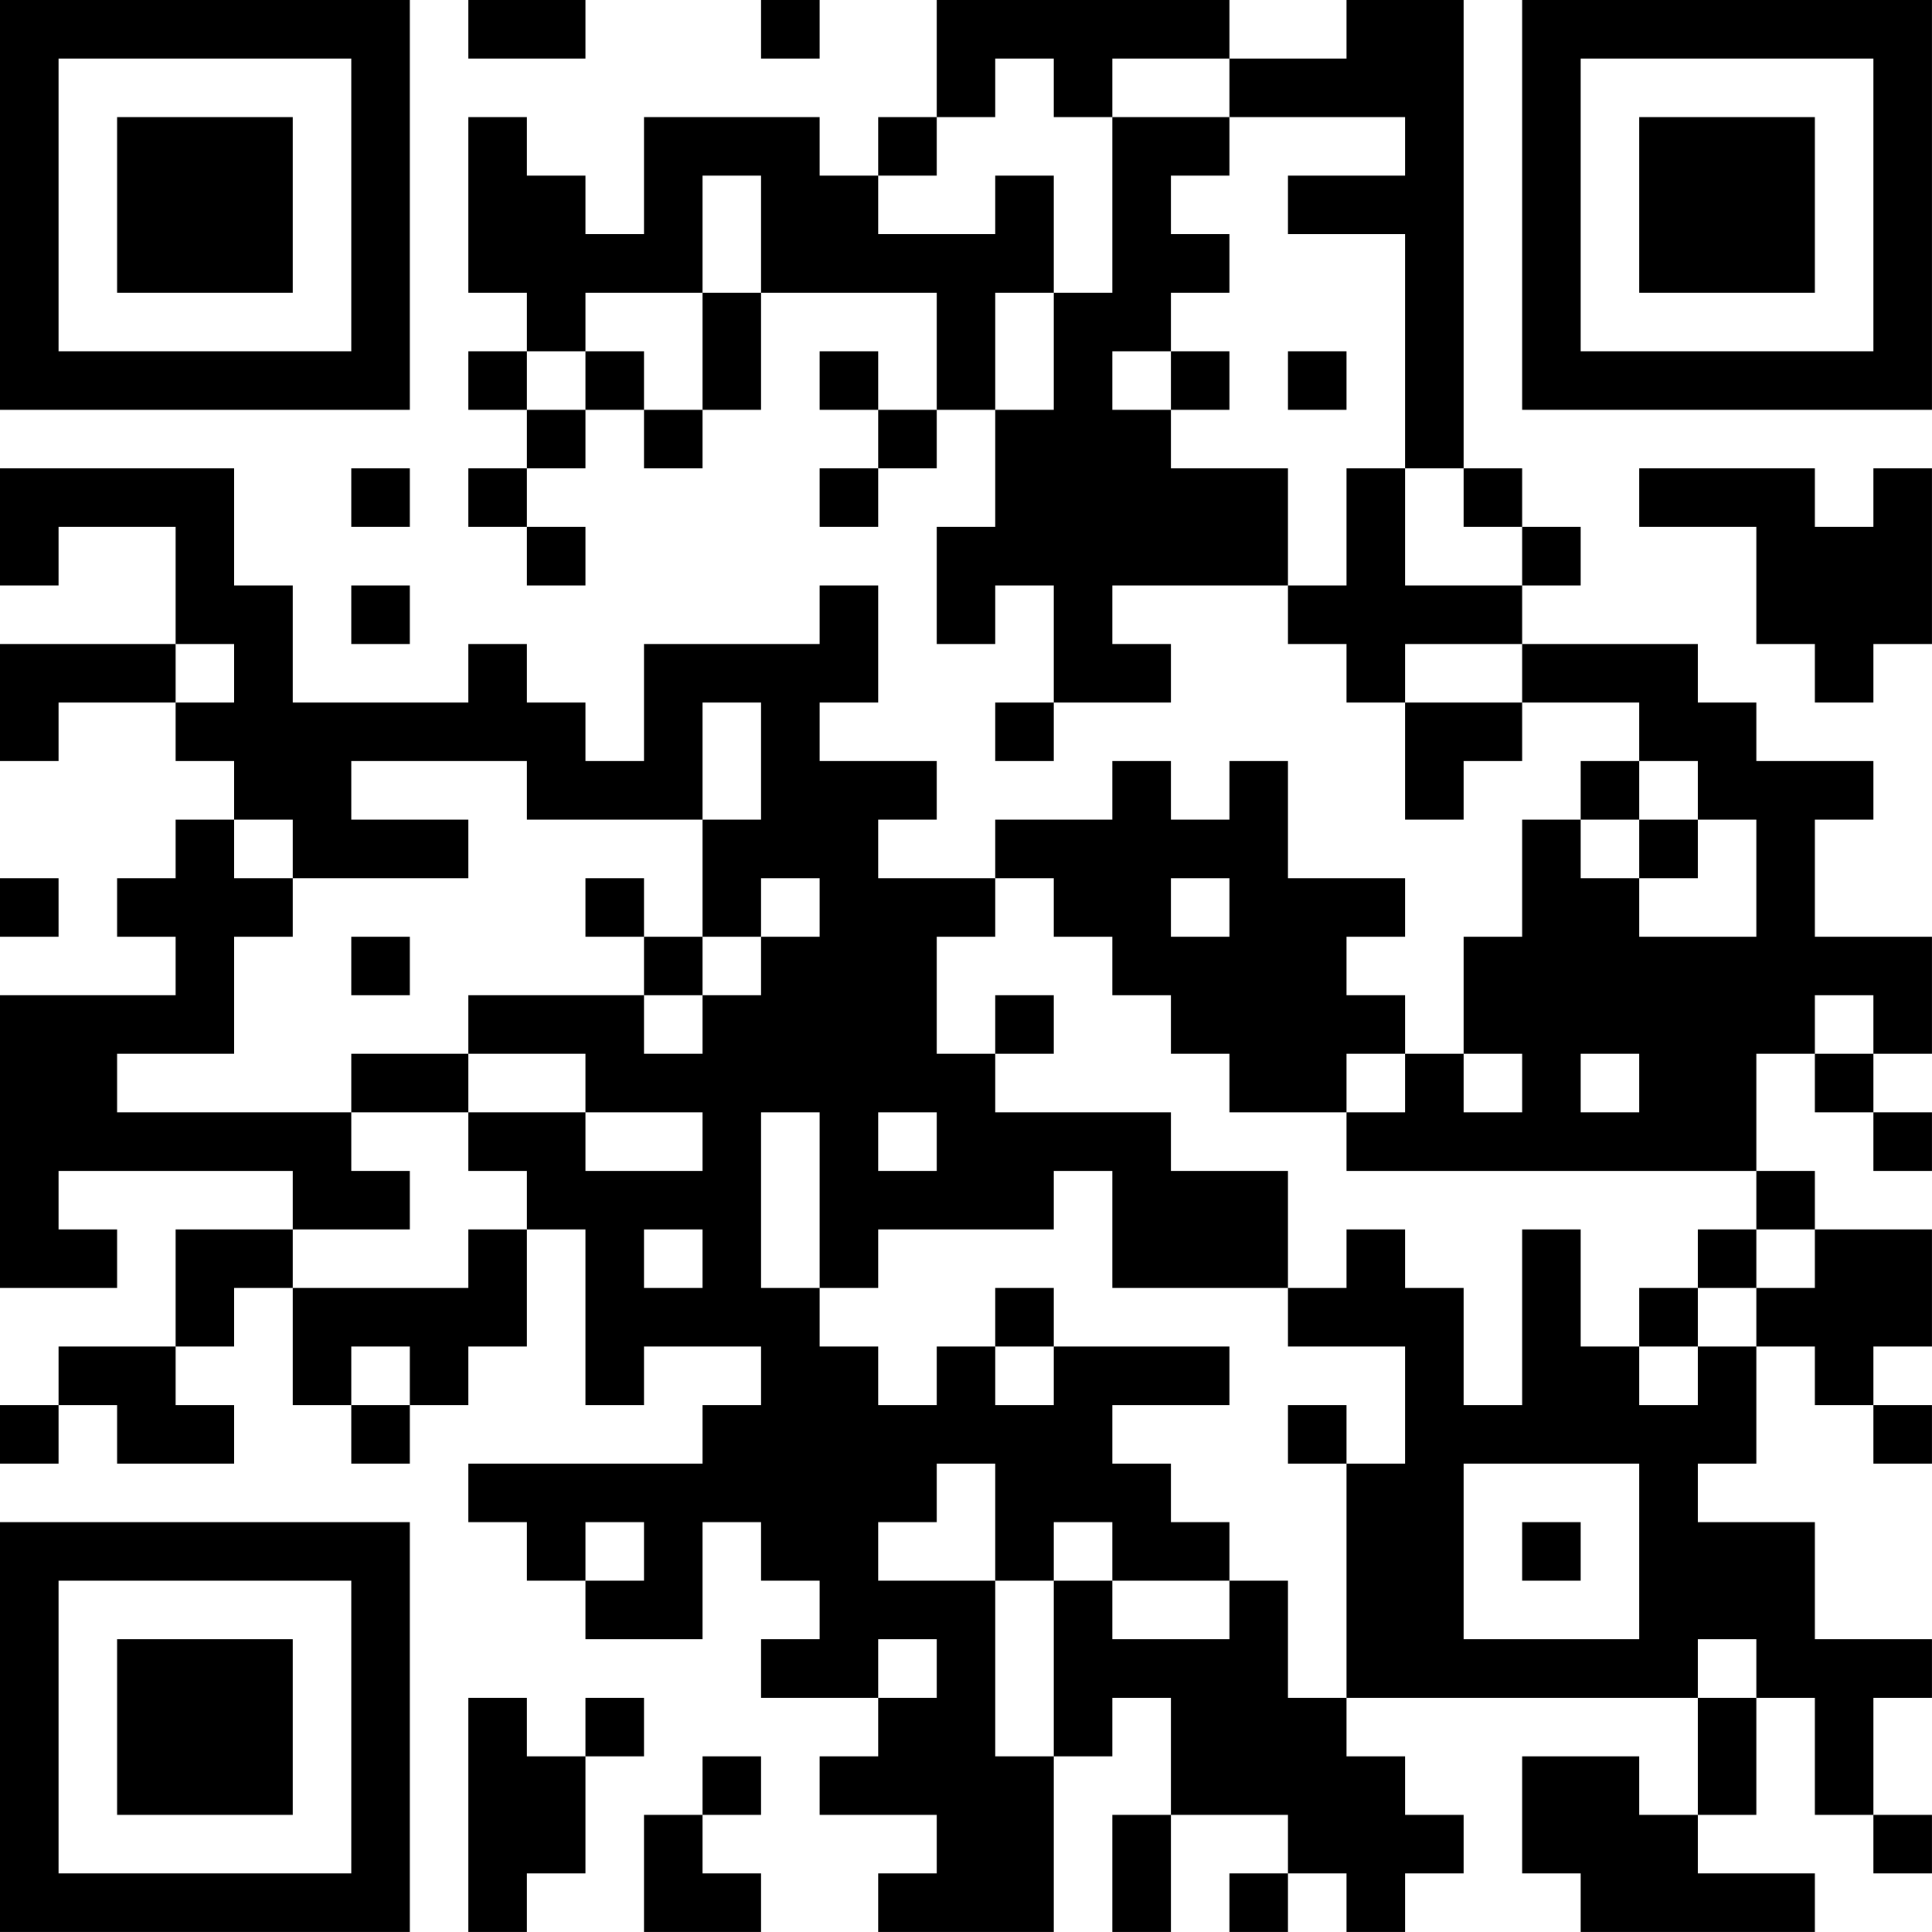 <?xml version="1.0" encoding="UTF-8"?>
<svg xmlns="http://www.w3.org/2000/svg" version="1.1" width="400" height="400" viewBox="0 0 400 400"><rect x="0" y="0" width="400" height="400" fill="#ffffff"/><g transform="scale(12.121)"><g transform="translate(0,0)"><path fill-rule="evenodd" d="M8 0L8 1L10 1L10 0ZM13 0L13 1L14 1L14 0ZM16 0L16 2L15 2L15 3L14 3L14 2L11 2L11 4L10 4L10 3L9 3L9 2L8 2L8 5L9 5L9 6L8 6L8 7L9 7L9 8L8 8L8 9L9 9L9 10L10 10L10 9L9 9L9 8L10 8L10 7L11 7L11 8L12 8L12 7L13 7L13 5L16 5L16 7L15 7L15 6L14 6L14 7L15 7L15 8L14 8L14 9L15 9L15 8L16 8L16 7L17 7L17 9L16 9L16 11L17 11L17 10L18 10L18 12L17 12L17 13L18 13L18 12L20 12L20 11L19 11L19 10L22 10L22 11L23 11L23 12L24 12L24 14L25 14L25 13L26 13L26 12L28 12L28 13L27 13L27 14L26 14L26 16L25 16L25 18L24 18L24 17L23 17L23 16L24 16L24 15L22 15L22 13L21 13L21 14L20 14L20 13L19 13L19 14L17 14L17 15L15 15L15 14L16 14L16 13L14 13L14 12L15 12L15 10L14 10L14 11L11 11L11 13L10 13L10 12L9 12L9 11L8 11L8 12L5 12L5 10L4 10L4 8L0 8L0 10L1 10L1 9L3 9L3 11L0 11L0 13L1 13L1 12L3 12L3 13L4 13L4 14L3 14L3 15L2 15L2 16L3 16L3 17L0 17L0 22L2 22L2 21L1 21L1 20L5 20L5 21L3 21L3 23L1 23L1 24L0 24L0 25L1 25L1 24L2 24L2 25L4 25L4 24L3 24L3 23L4 23L4 22L5 22L5 24L6 24L6 25L7 25L7 24L8 24L8 23L9 23L9 21L10 21L10 24L11 24L11 23L13 23L13 24L12 24L12 25L8 25L8 26L9 26L9 27L10 27L10 28L12 28L12 26L13 26L13 27L14 27L14 28L13 28L13 29L15 29L15 30L14 30L14 31L16 31L16 32L15 32L15 33L18 33L18 30L19 30L19 29L20 29L20 31L19 31L19 33L20 33L20 31L22 31L22 32L21 32L21 33L22 33L22 32L23 32L23 33L24 33L24 32L25 32L25 31L24 31L24 30L23 30L23 29L29 29L29 31L28 31L28 30L26 30L26 32L27 32L27 33L31 33L31 32L29 32L29 31L30 31L30 29L31 29L31 31L32 31L32 32L33 32L33 31L32 31L32 29L33 29L33 28L31 28L31 26L29 26L29 25L30 25L30 23L31 23L31 24L32 24L32 25L33 25L33 24L32 24L32 23L33 23L33 21L31 21L31 20L30 20L30 18L31 18L31 19L32 19L32 20L33 20L33 19L32 19L32 18L33 18L33 16L31 16L31 14L32 14L32 13L30 13L30 12L29 12L29 11L26 11L26 10L27 10L27 9L26 9L26 8L25 8L25 0L23 0L23 1L21 1L21 0ZM17 1L17 2L16 2L16 3L15 3L15 4L17 4L17 3L18 3L18 5L17 5L17 7L18 7L18 5L19 5L19 2L21 2L21 3L20 3L20 4L21 4L21 5L20 5L20 6L19 6L19 7L20 7L20 8L22 8L22 10L23 10L23 8L24 8L24 10L26 10L26 9L25 9L25 8L24 8L24 4L22 4L22 3L24 3L24 2L21 2L21 1L19 1L19 2L18 2L18 1ZM12 3L12 5L10 5L10 6L9 6L9 7L10 7L10 6L11 6L11 7L12 7L12 5L13 5L13 3ZM20 6L20 7L21 7L21 6ZM22 6L22 7L23 7L23 6ZM6 8L6 9L7 9L7 8ZM28 8L28 9L30 9L30 11L31 11L31 12L32 12L32 11L33 11L33 8L32 8L32 9L31 9L31 8ZM6 10L6 11L7 11L7 10ZM3 11L3 12L4 12L4 11ZM24 11L24 12L26 12L26 11ZM12 12L12 14L9 14L9 13L6 13L6 14L8 14L8 15L5 15L5 14L4 14L4 15L5 15L5 16L4 16L4 18L2 18L2 19L6 19L6 20L7 20L7 21L5 21L5 22L8 22L8 21L9 21L9 20L8 20L8 19L10 19L10 20L12 20L12 19L10 19L10 18L8 18L8 17L11 17L11 18L12 18L12 17L13 17L13 16L14 16L14 15L13 15L13 16L12 16L12 14L13 14L13 12ZM28 13L28 14L27 14L27 15L28 15L28 16L30 16L30 14L29 14L29 13ZM28 14L28 15L29 15L29 14ZM0 15L0 16L1 16L1 15ZM10 15L10 16L11 16L11 17L12 17L12 16L11 16L11 15ZM17 15L17 16L16 16L16 18L17 18L17 19L20 19L20 20L22 20L22 22L19 22L19 20L18 20L18 21L15 21L15 22L14 22L14 19L13 19L13 22L14 22L14 23L15 23L15 24L16 24L16 23L17 23L17 24L18 24L18 23L21 23L21 24L19 24L19 25L20 25L20 26L21 26L21 27L19 27L19 26L18 26L18 27L17 27L17 25L16 25L16 26L15 26L15 27L17 27L17 30L18 30L18 27L19 27L19 28L21 28L21 27L22 27L22 29L23 29L23 25L24 25L24 23L22 23L22 22L23 22L23 21L24 21L24 22L25 22L25 24L26 24L26 21L27 21L27 23L28 23L28 24L29 24L29 23L30 23L30 22L31 22L31 21L30 21L30 20L23 20L23 19L24 19L24 18L23 18L23 19L21 19L21 18L20 18L20 17L19 17L19 16L18 16L18 15ZM20 15L20 16L21 16L21 15ZM6 16L6 17L7 17L7 16ZM17 17L17 18L18 18L18 17ZM31 17L31 18L32 18L32 17ZM6 18L6 19L8 19L8 18ZM25 18L25 19L26 19L26 18ZM27 18L27 19L28 19L28 18ZM15 19L15 20L16 20L16 19ZM11 21L11 22L12 22L12 21ZM29 21L29 22L28 22L28 23L29 23L29 22L30 22L30 21ZM17 22L17 23L18 23L18 22ZM6 23L6 24L7 24L7 23ZM22 24L22 25L23 25L23 24ZM25 25L25 28L28 28L28 25ZM10 26L10 27L11 27L11 26ZM26 26L26 27L27 27L27 26ZM15 28L15 29L16 29L16 28ZM29 28L29 29L30 29L30 28ZM8 29L8 33L9 33L9 32L10 32L10 30L11 30L11 29L10 29L10 30L9 30L9 29ZM12 30L12 31L11 31L11 33L13 33L13 32L12 32L12 31L13 31L13 30ZM0 0L0 7L7 7L7 0ZM1 1L1 6L6 6L6 1ZM2 2L2 5L5 5L5 2ZM26 0L26 7L33 7L33 0ZM27 1L27 6L32 6L32 1ZM28 2L28 5L31 5L31 2ZM0 26L0 33L7 33L7 26ZM1 27L1 32L6 32L6 27ZM2 28L2 31L5 31L5 28Z" fill="#000000"/></g></g></svg>
